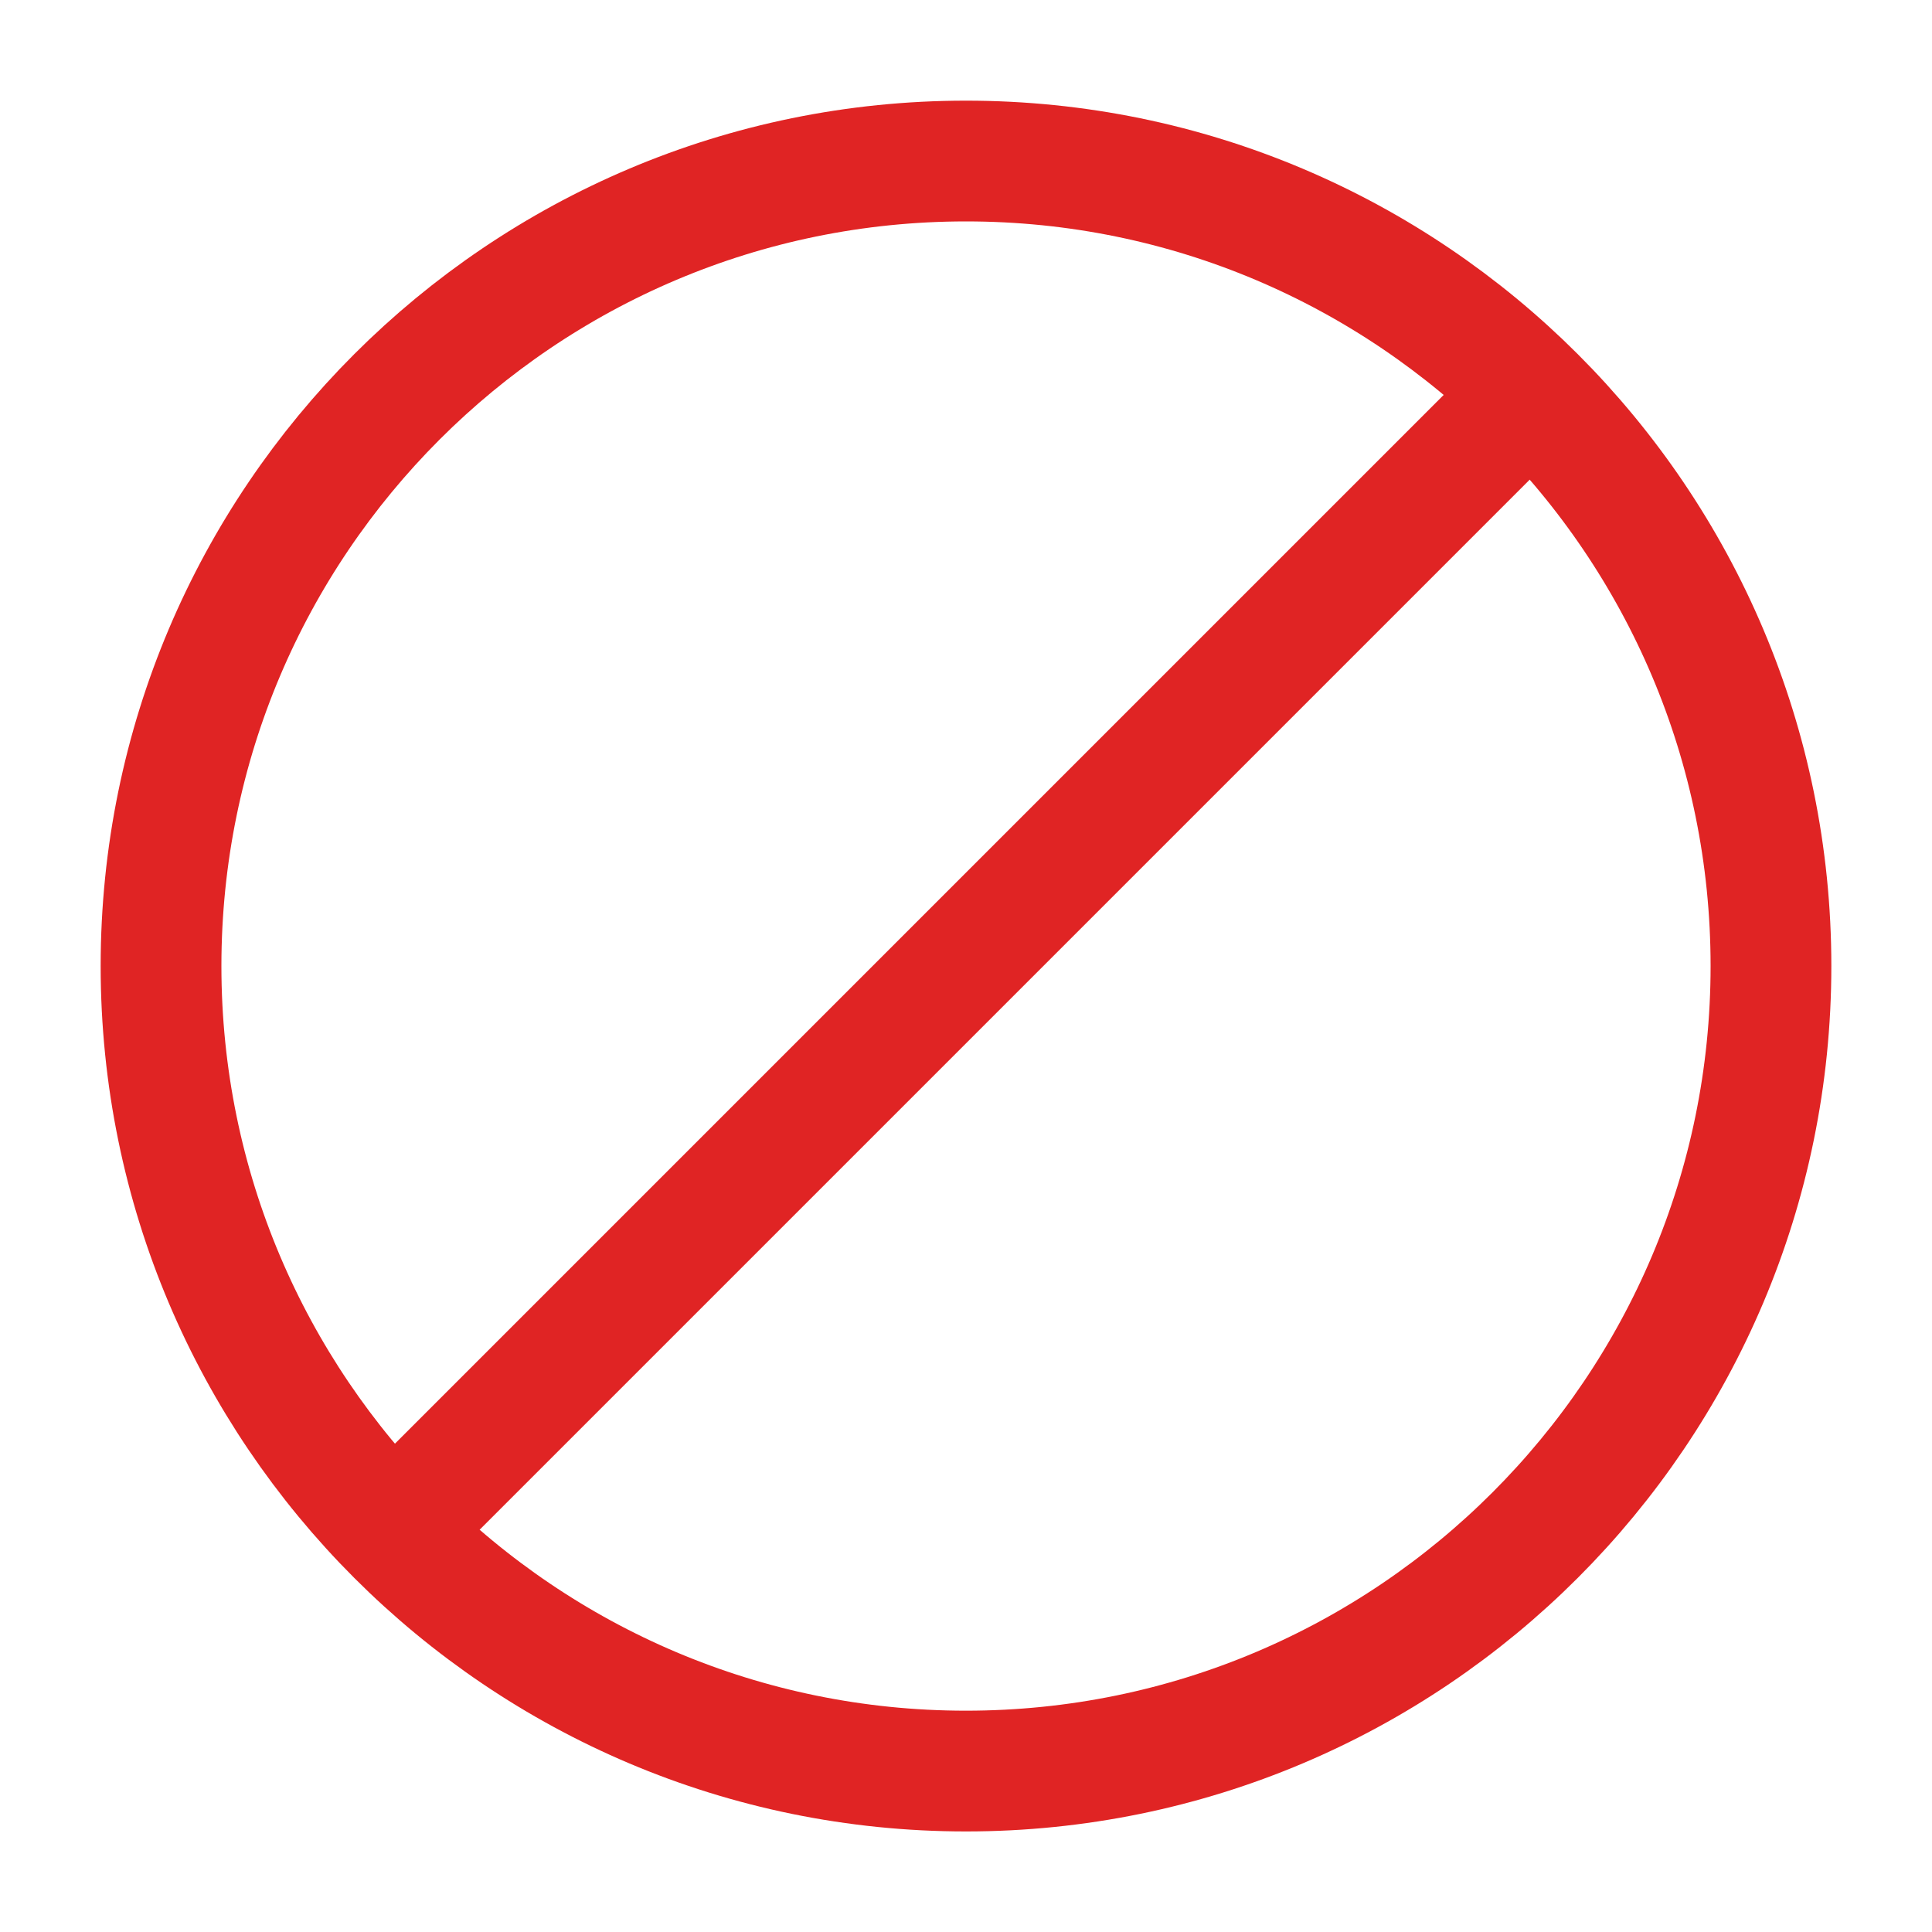 <svg width="20" height="20" viewBox="0 0 20 20" fill="none" xmlns="http://www.w3.org/2000/svg">
<path d="M10 18.334C14.6 18.334 18.333 14.6 18.333 10C18.333 5.4 14.6 1.667 10 1.667C5.4 1.667 1.667 5.4 1.667 10C1.667 14.6 5.4 18.334 10 18.334Z" stroke="#E02424" stroke-width="1.25" stroke-miterlimit="10" stroke-linecap="round" stroke-linejoin="round"/>
<path d="M15.75 4.167L4.083 15.834" stroke="#E02424" stroke-width="1.25" stroke-miterlimit="10" stroke-linecap="round" stroke-linejoin="round"/>
</svg>
